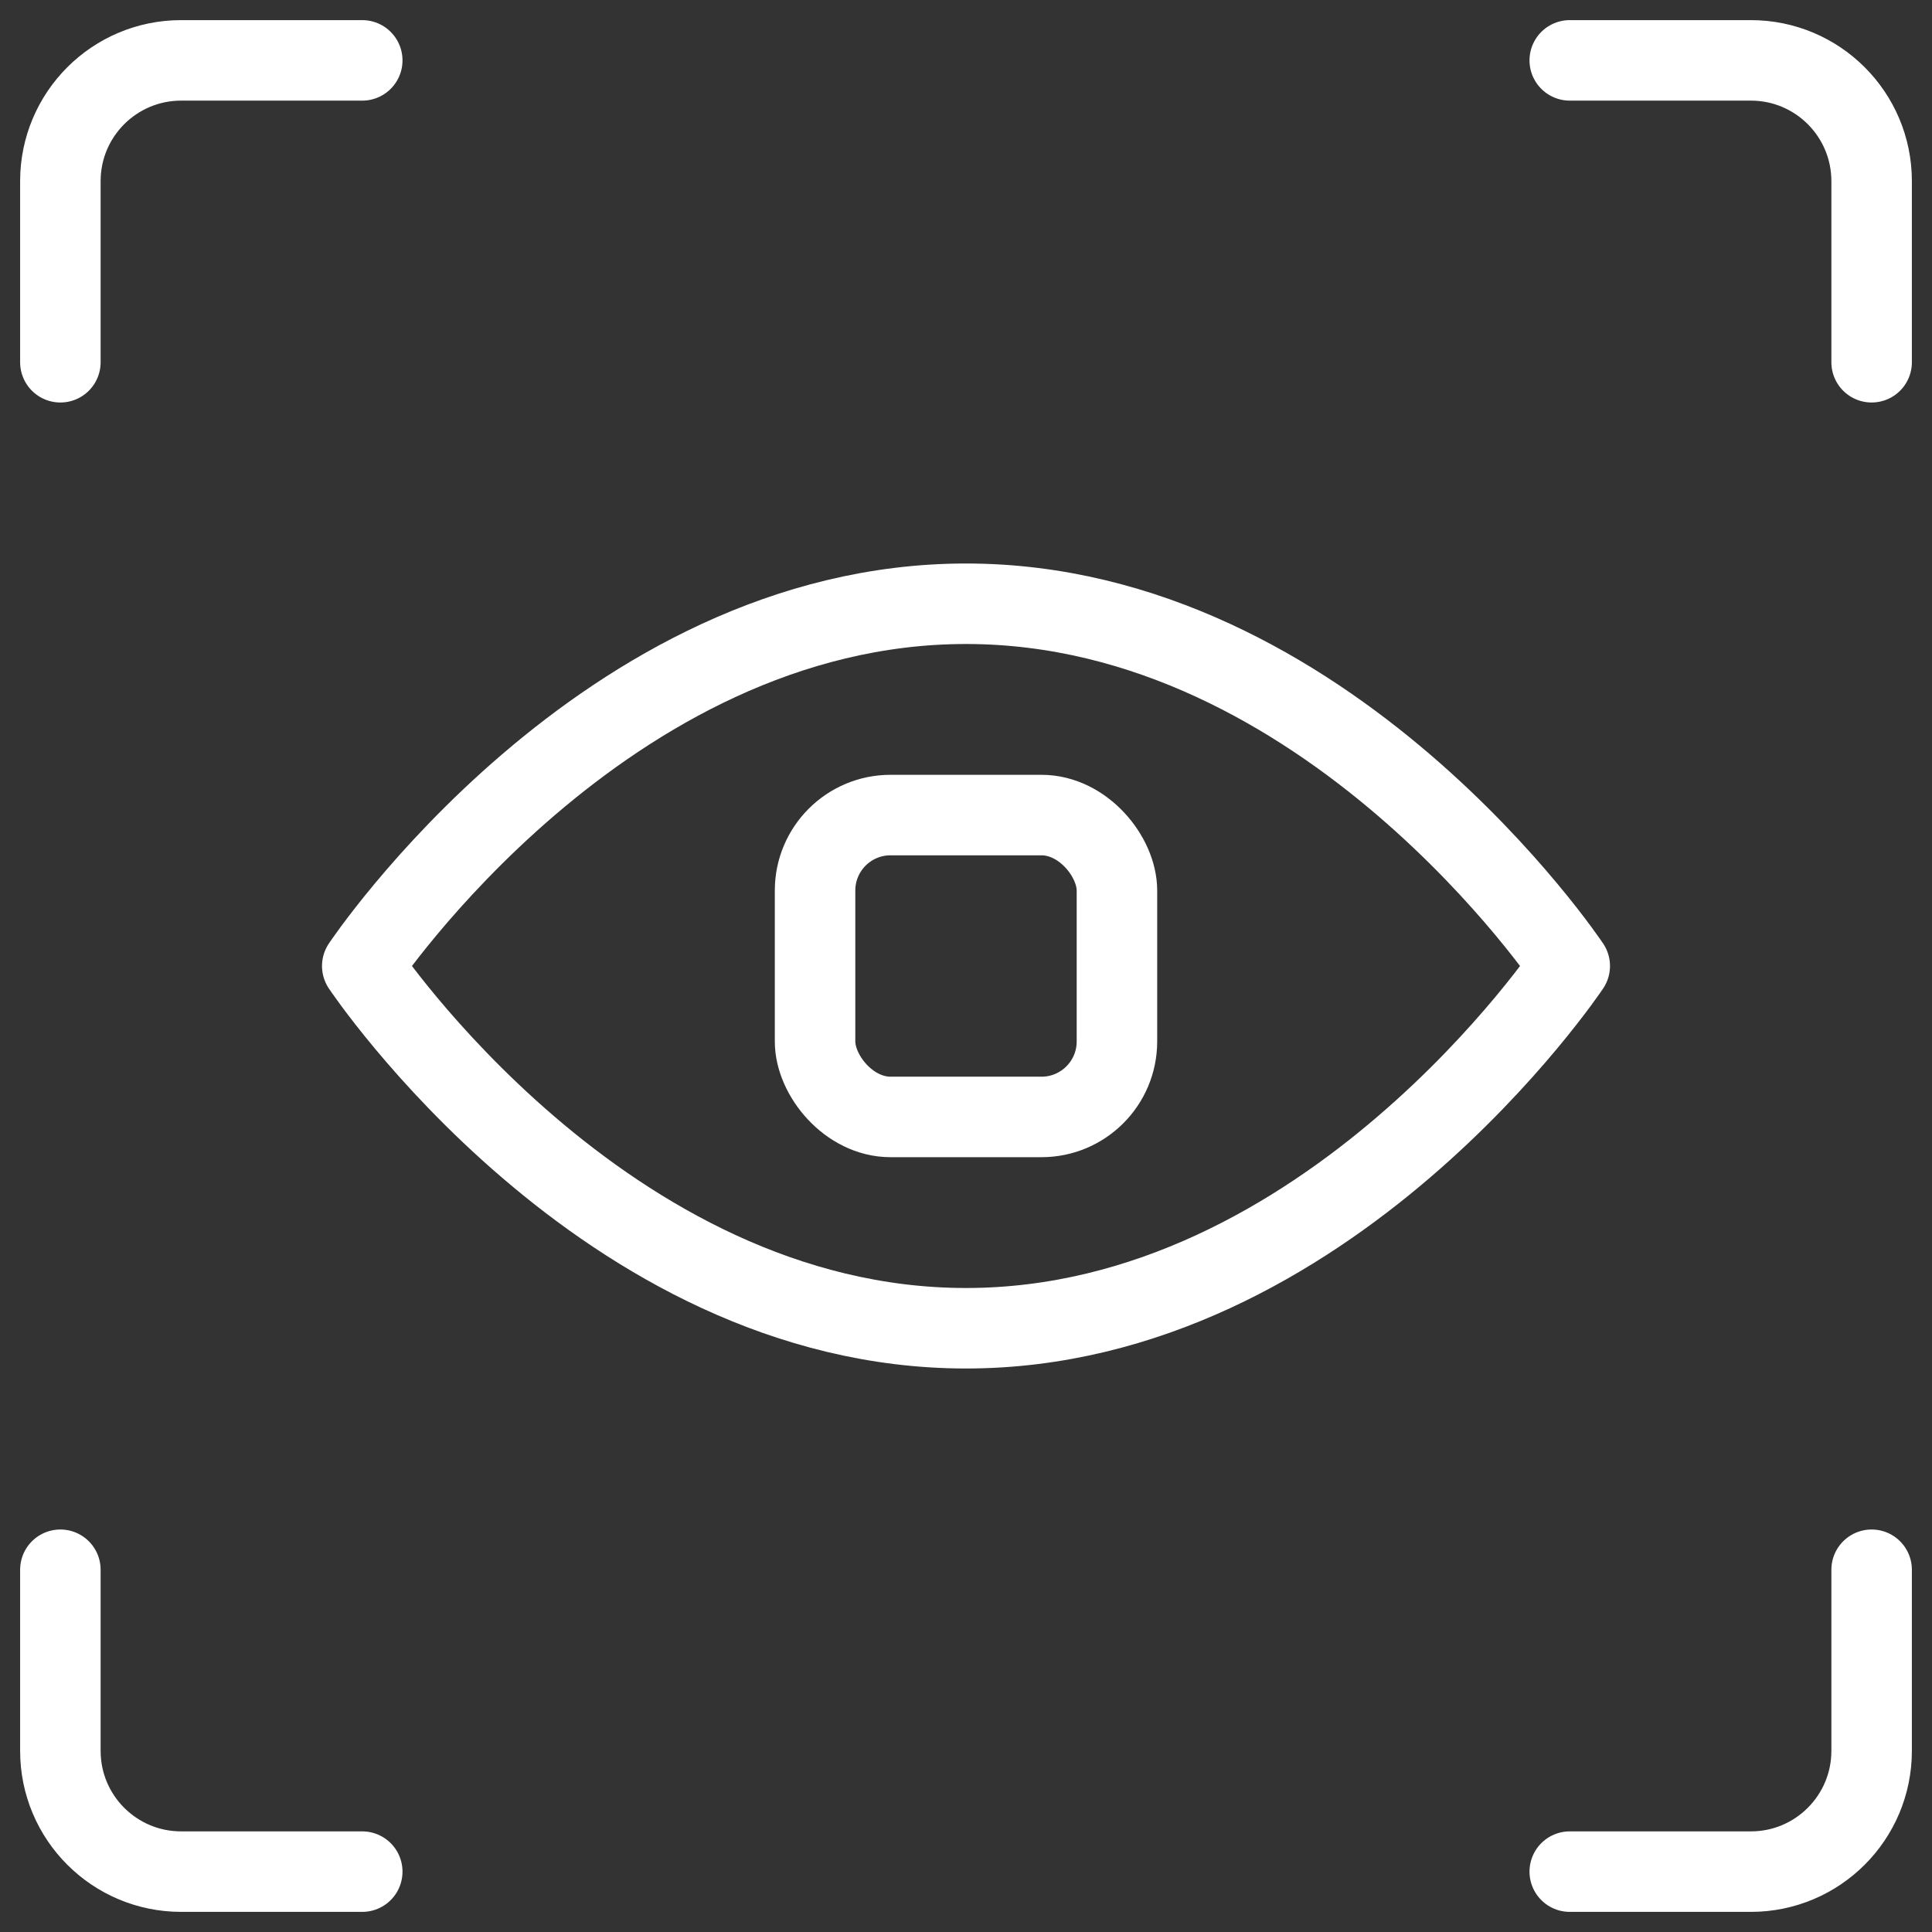 <svg xmlns="http://www.w3.org/2000/svg" width="48" height="48" viewBox="0 0 48 48">
  <rect x="0" y="0" width="48" height="48" fill="#333333" stroke="none"/>
  <g fill="none" fill-rule="evenodd" stroke="#FFF" stroke-linecap="round" stroke-linejoin="round" stroke-width="2" transform="translate(1 1)">
    <path d="M8,23 C8,23 14,14 23,14 C32,14 38,23 38,23 C38,23 32,32 23,32 C14,32 8,23 8,23 Z"/>
    <rect width="7.5" height="7.5" x="19.25" y="19.25" rx="1.875"/>
    <path d="M.5 8L.5 3.5C.5 1.843 1.843.5 3.5.5L8 .5M45.5 8L45.5 3.5C45.5 1.843 44.157.5 42.5.5L38 .5M.5 38L.5 42.5C.5 44.157 1.843 45.5 3.5 45.5L8 45.5M45.5 38L45.5 42.5C45.5 44.157 44.157 45.5 42.5 45.5L38 45.5"/>
  </g>
</svg>
